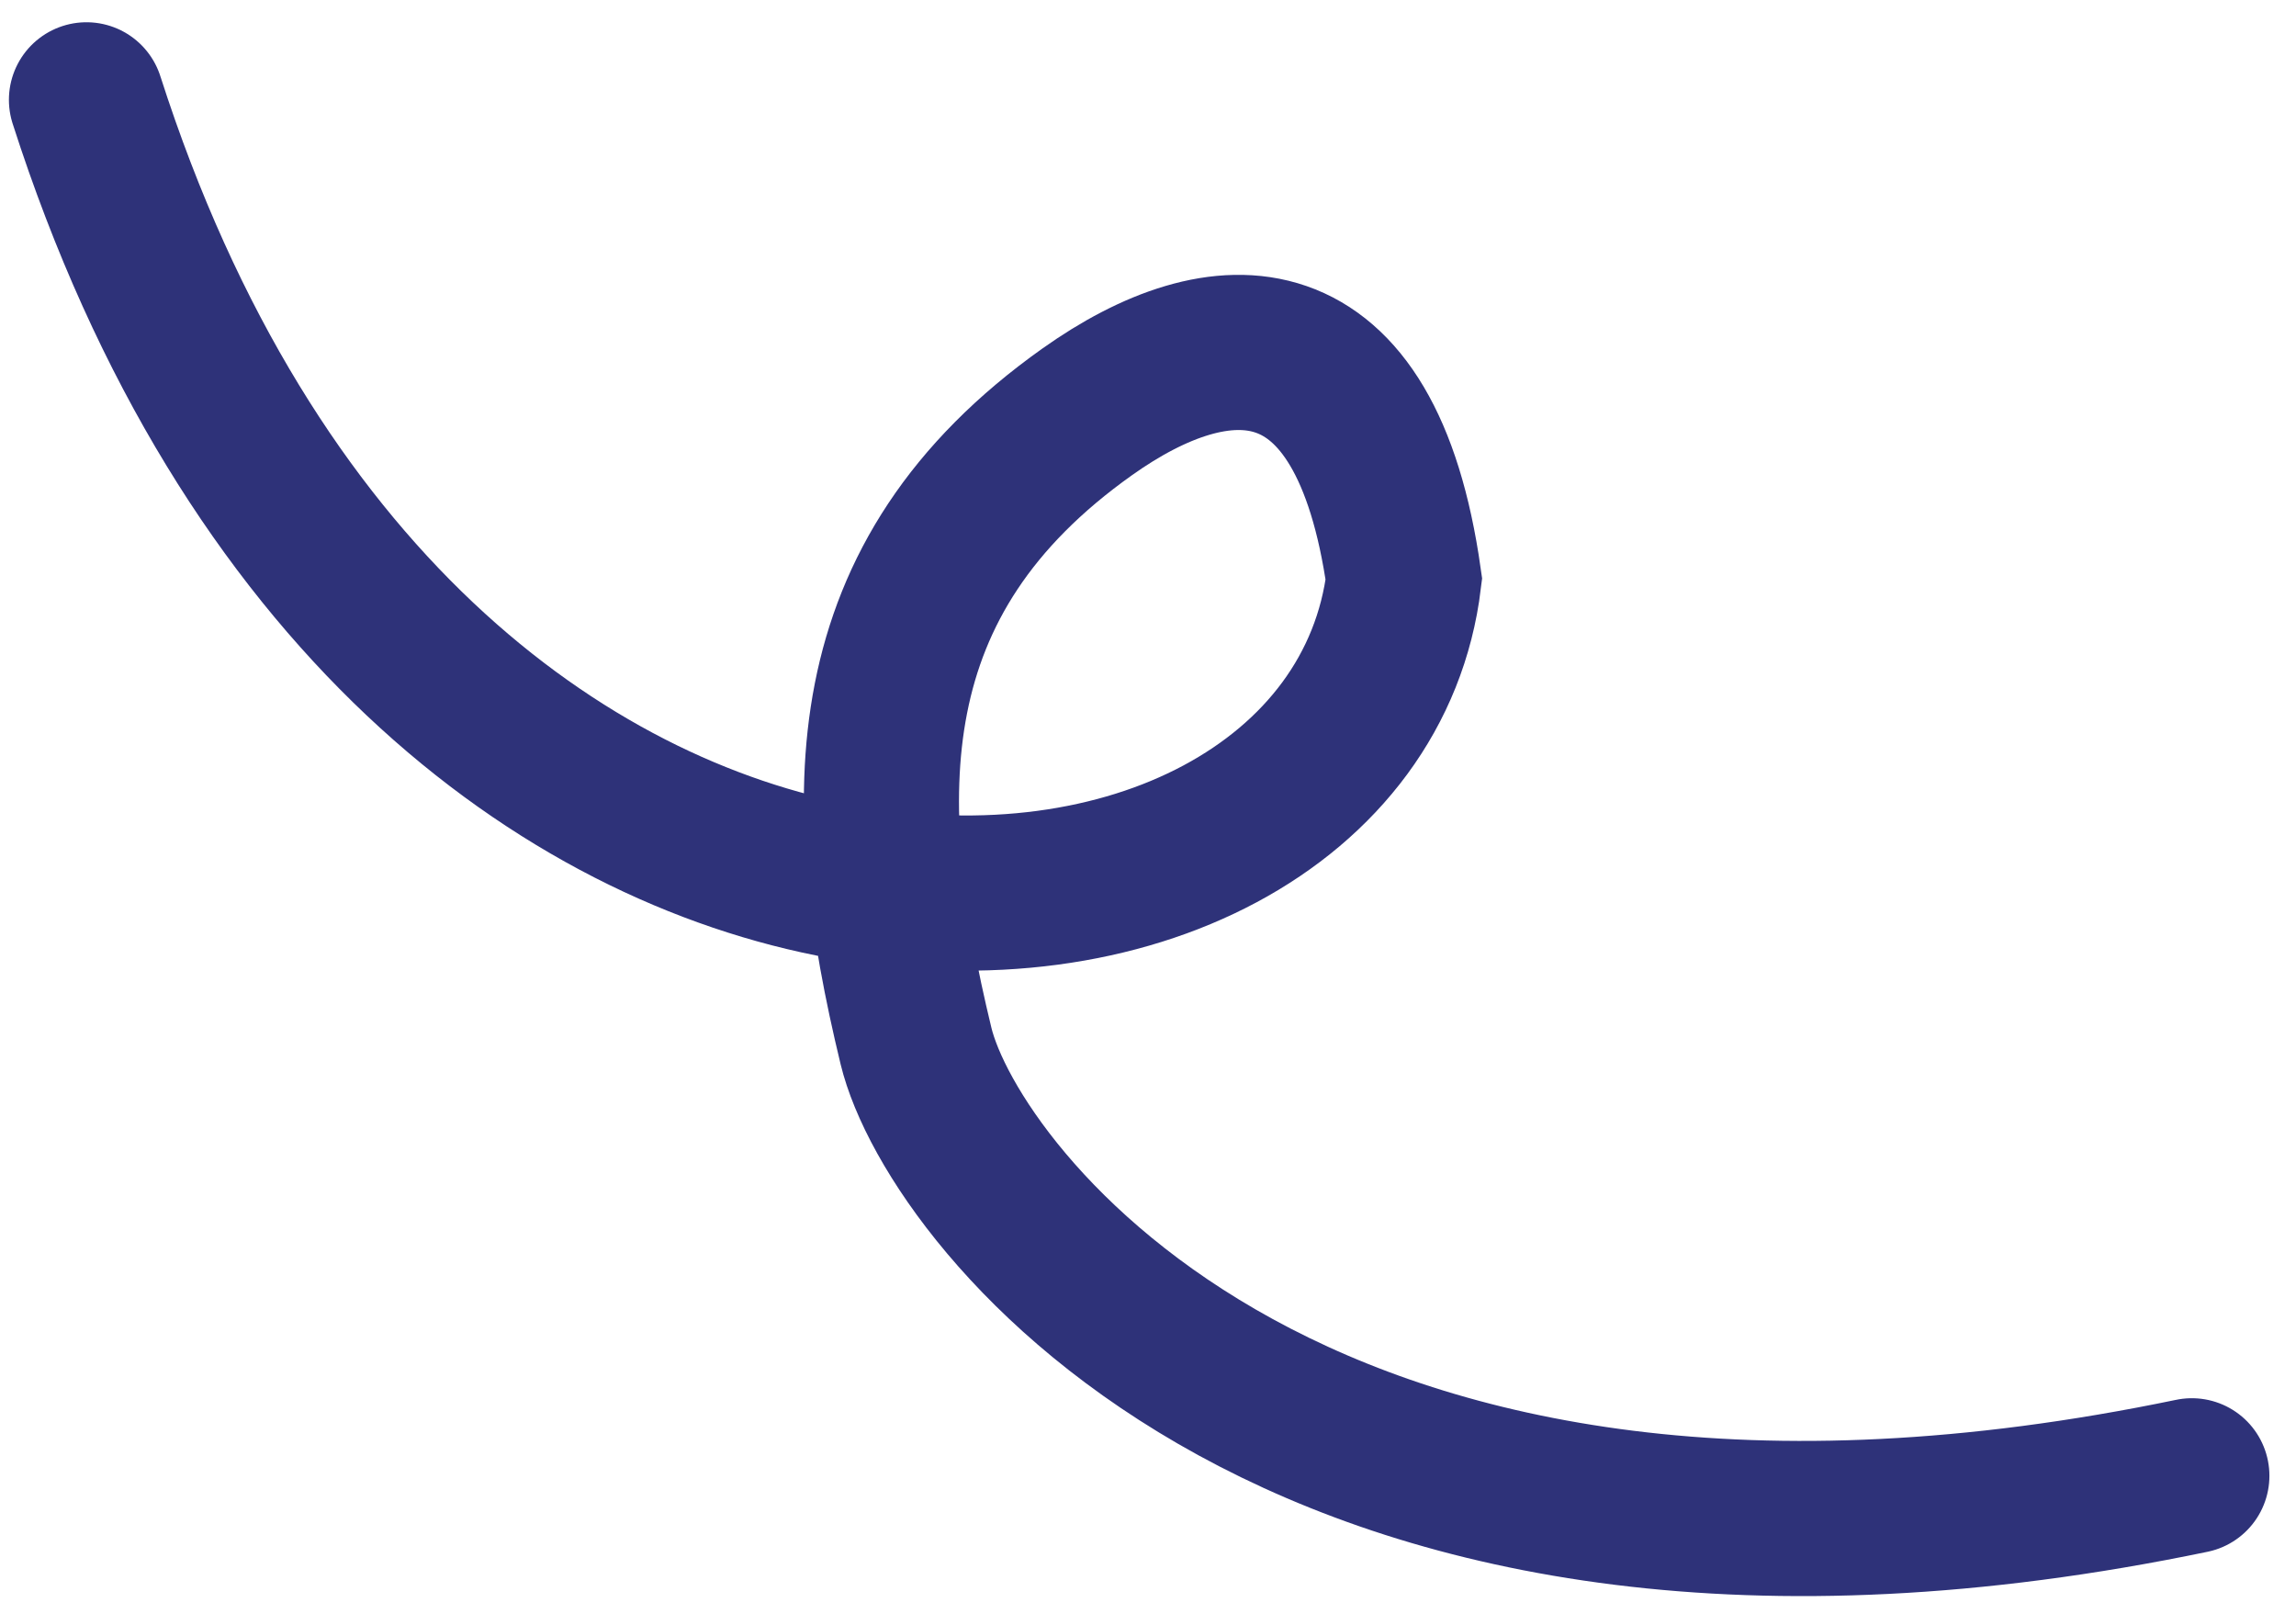 <?xml version="1.0" encoding="UTF-8"?> <svg xmlns="http://www.w3.org/2000/svg" width="74" height="52" viewBox="0 0 74 52" fill="none"> <path d="M2.787 3.217C13.109 35.377 43.489 33.116 45.247 18.662C44.02 10.002 39.322 10.232 35.043 13.269C27.465 18.646 27.587 25.702 29.522 33.701C30.715 38.629 42.098 53.485 70.643 47.554" stroke="#2E3279" stroke-width="5" stroke-linecap="round"></path> </svg> 